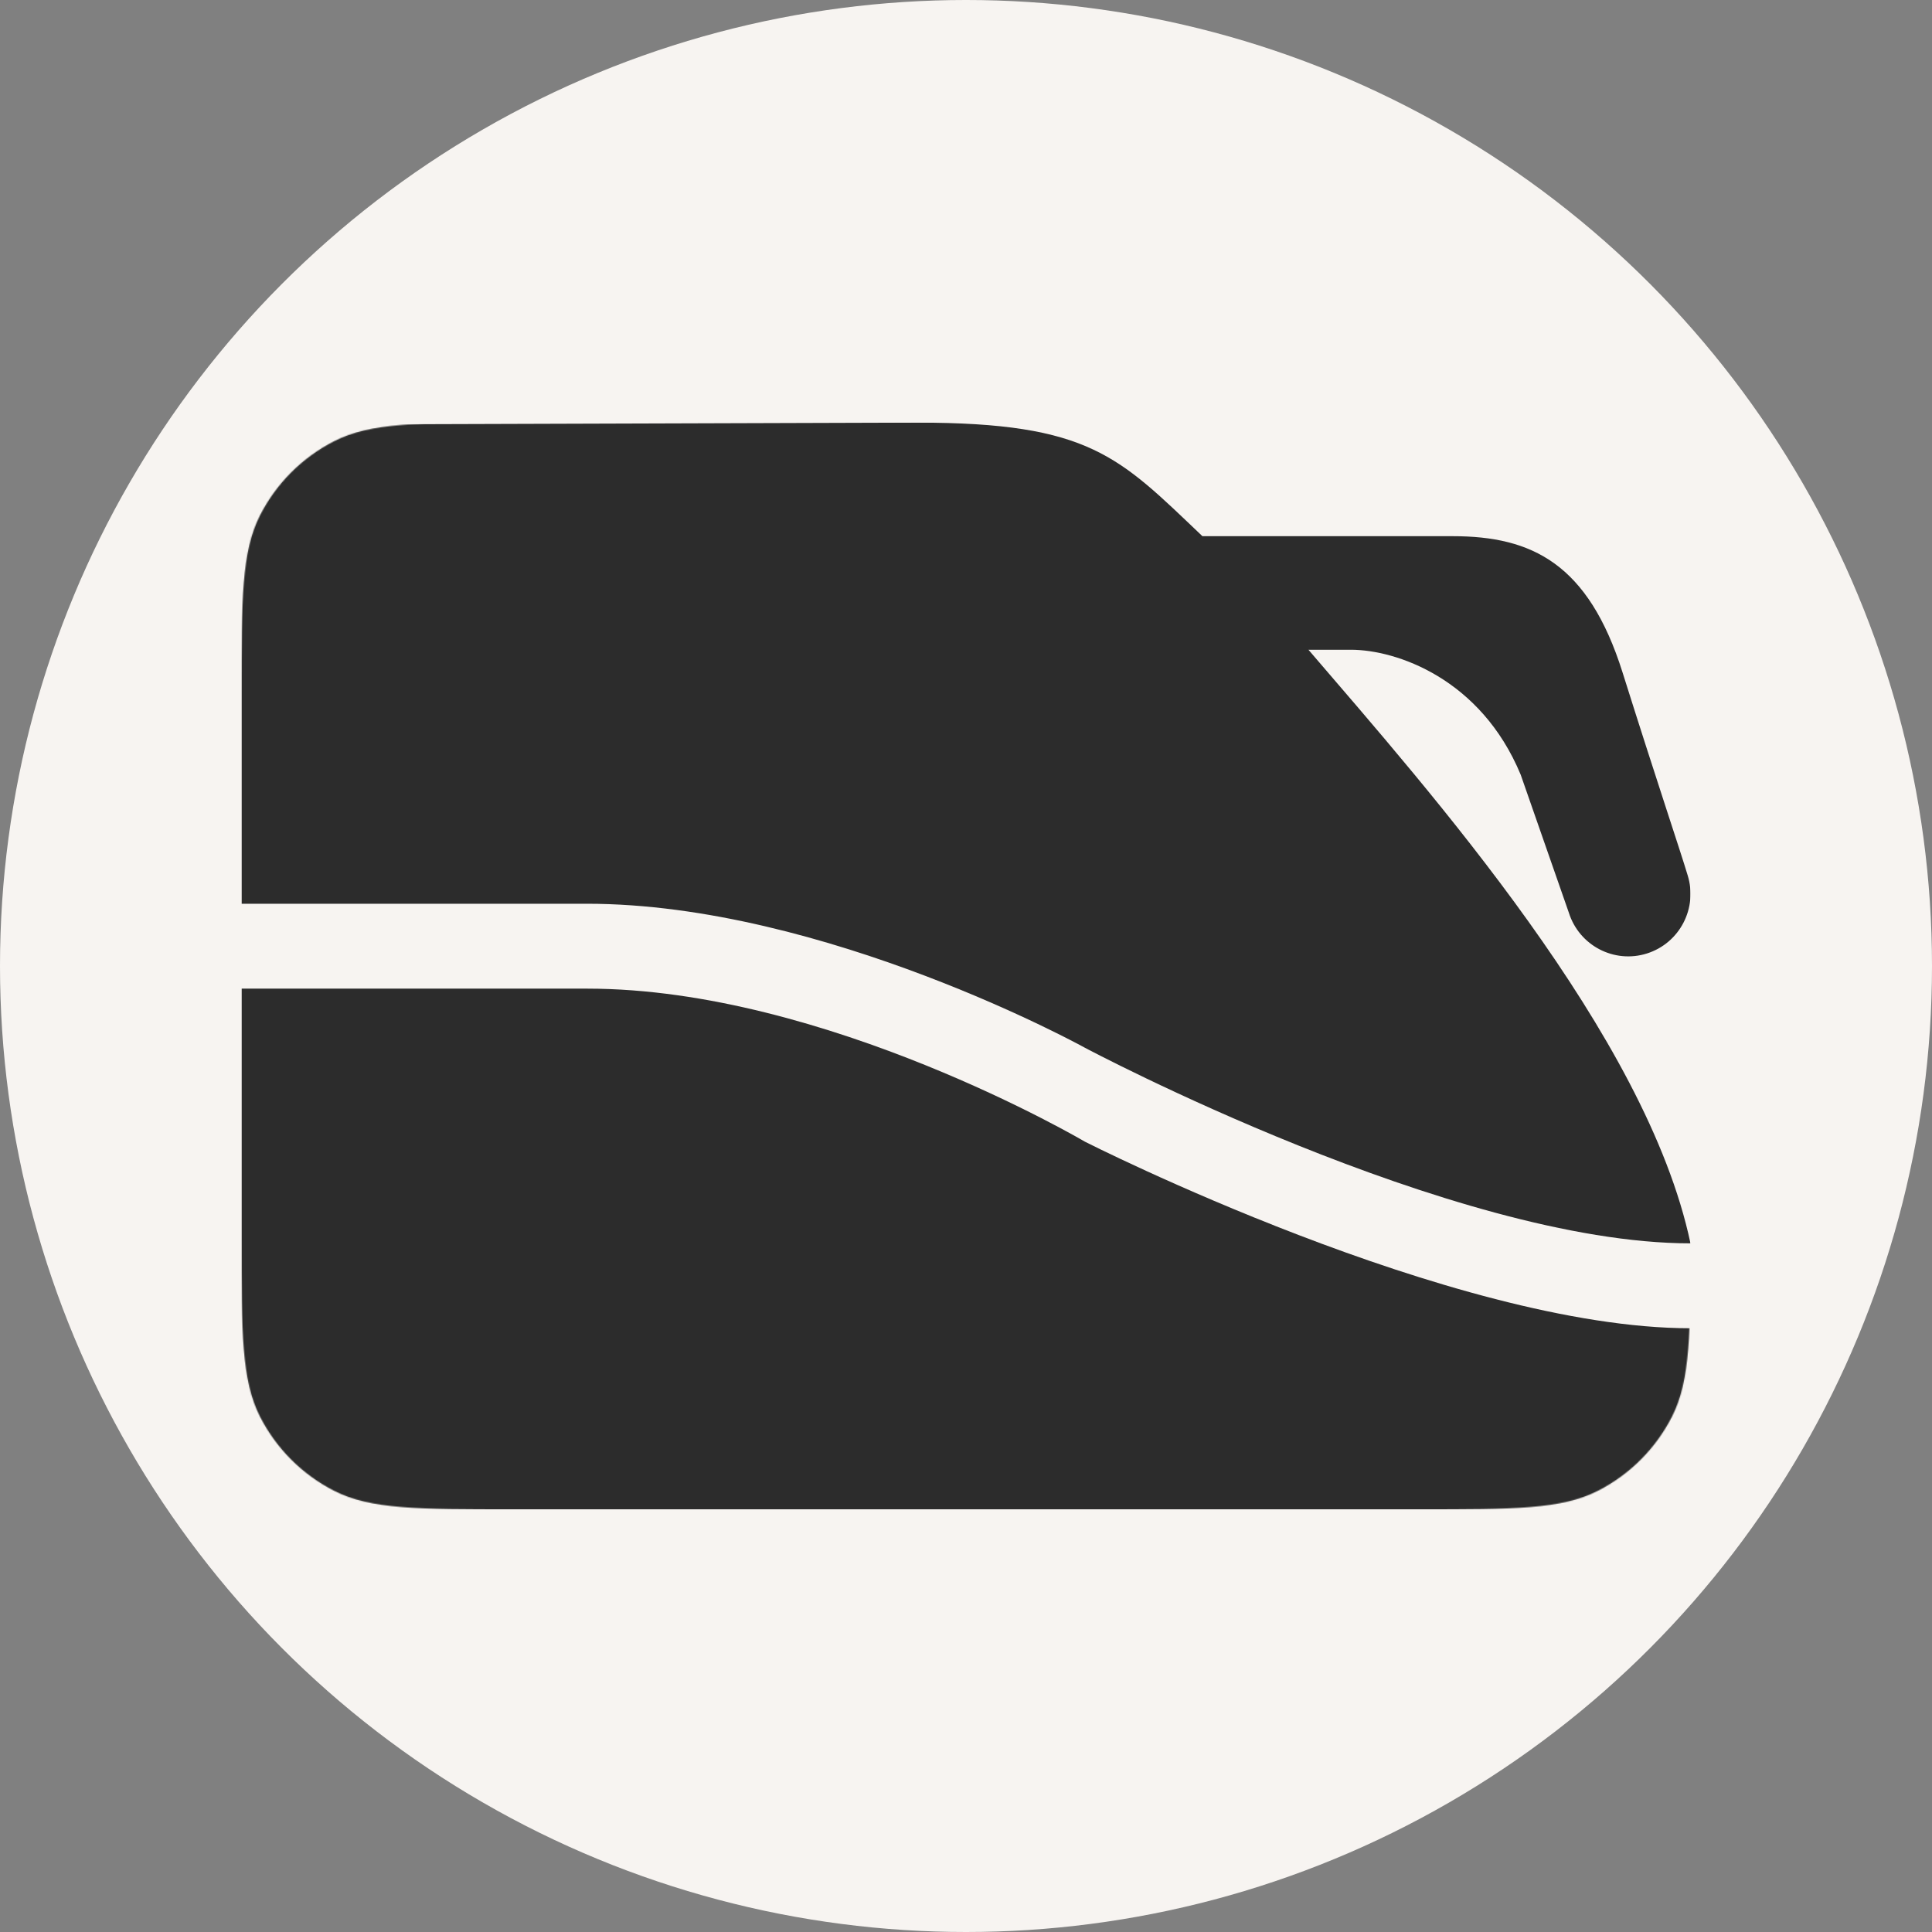 <svg width="2048" height="2048" viewBox="0 0 2048 2048" fill="none" xmlns="http://www.w3.org/2000/svg">
<rect x="0" y="0" width="2048" height="2048" fill="#808080" stroke="none"/>
<circle cx="1024" cy="1024" r="1024" fill="#F7F4F1"/>
<mask id="mask0_1332_655" style="mask-type:alpha" maskUnits="userSpaceOnUse" x="256" y="448" width="1536" height="1152">
<path d="M256 736C256 635.191 256 584.786 275.619 546.282C292.876 512.413 320.413 484.876 354.282 467.619C392.786 448 443.191 448 544 448H1504C1604.81 448 1655.21 448 1693.72 467.619C1727.59 484.876 1755.12 512.413 1772.38 546.282C1792 584.786 1792 635.191 1792 736V1312C1792 1412.81 1792 1463.21 1772.38 1501.72C1755.12 1535.59 1727.59 1563.12 1693.72 1580.38C1655.21 1600 1604.81 1600 1504 1600H544C443.191 1600 392.786 1600 354.282 1580.38C320.413 1563.12 292.876 1535.59 275.619 1501.72C256 1463.21 256 1412.81 256 1312V736Z" fill="#D9D9D9"/>
</mask>
<g mask="url(#mask0_1332_655)">
<path d="M622.804 1048C874.983 1048 1150.09 1210.26 1150.09 1210.26C1150.09 1210.26 1539.82 1408 1792 1408V1600H256V1464.63V1048H622.804Z" fill="#2C2C2C"/>
<path d="M1745.86 1010.71C1780.62 999.694 1799.9 962.5 1788.92 927.632C1781.15 901.65 1756.28 828.145 1719.98 712.834C1683.68 597.523 1623.98 568.379 1539.98 568.379H1274.61C1185.99 484.114 1155.61 448 972.302 448L256 450.25V544V958H622C874 958 1150.08 1110.68 1150.08 1110.68C1150.08 1110.68 1539.8 1318 1791.98 1318C1745.38 1097.41 1515.99 839.232 1387 688.758H1431.99C1479.99 688.758 1569.6 719.134 1611.98 821.175L1663.05 967.513C1674.03 1002.38 1711.1 1021.72 1745.86 1010.71Z" fill="#2C2C2C"/>
</g>
</svg>
